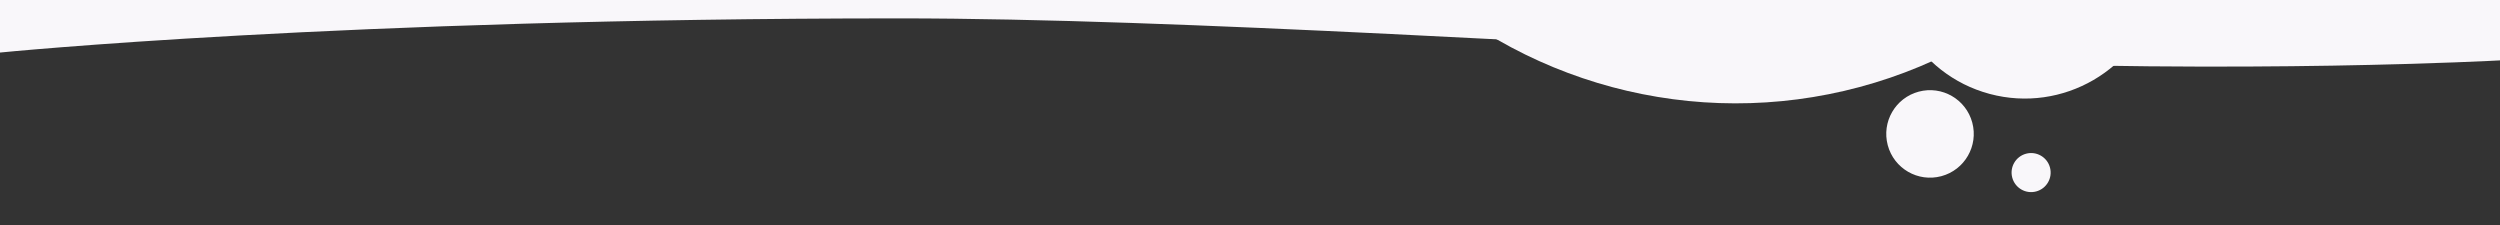 <svg xmlns="http://www.w3.org/2000/svg" width="1600" height="144"><rect width="100%" height="100%" fill="#333333" stroke="none"/><defs><clipPath id="a"><path data-name="Rectangle 135" transform="translate(0 4783)" fill="#f9f7fa" d="M0 0h1600v144H0z"/></clipPath></defs><g data-name="Mask Group 18" transform="translate(0 -4783)" clip-path="url(#a)" fill="#f9f7fa"><path data-name="Path 441" d="M0 4783h1600v38.645s-162.161 8.983-370.941 0c-212.3-9.134-473.051-26.883-653.66-26.883-357.64 0-575.399 21.871-575.399 21.871z"/><ellipse data-name="Ellipse 107" cx="87.5" cy="88" rx="87.5" ry="88" transform="rotate(-165.02 998.823 2343.597)"/><ellipse data-name="Ellipse 108" cx="306" cy="306" rx="306" ry="306" transform="rotate(-165.02 986.982 2371.66)"/><ellipse data-name="Ellipse 109" cx="28" cy="28" rx="28" ry="28" transform="rotate(-14.98 19040.848 -2142.669)"/><ellipse data-name="Ellipse 110" cx="12.5" cy="12.5" rx="12.5" ry="12.5" transform="rotate(-14.98 19218.488 -2443.071)"/></g></svg>